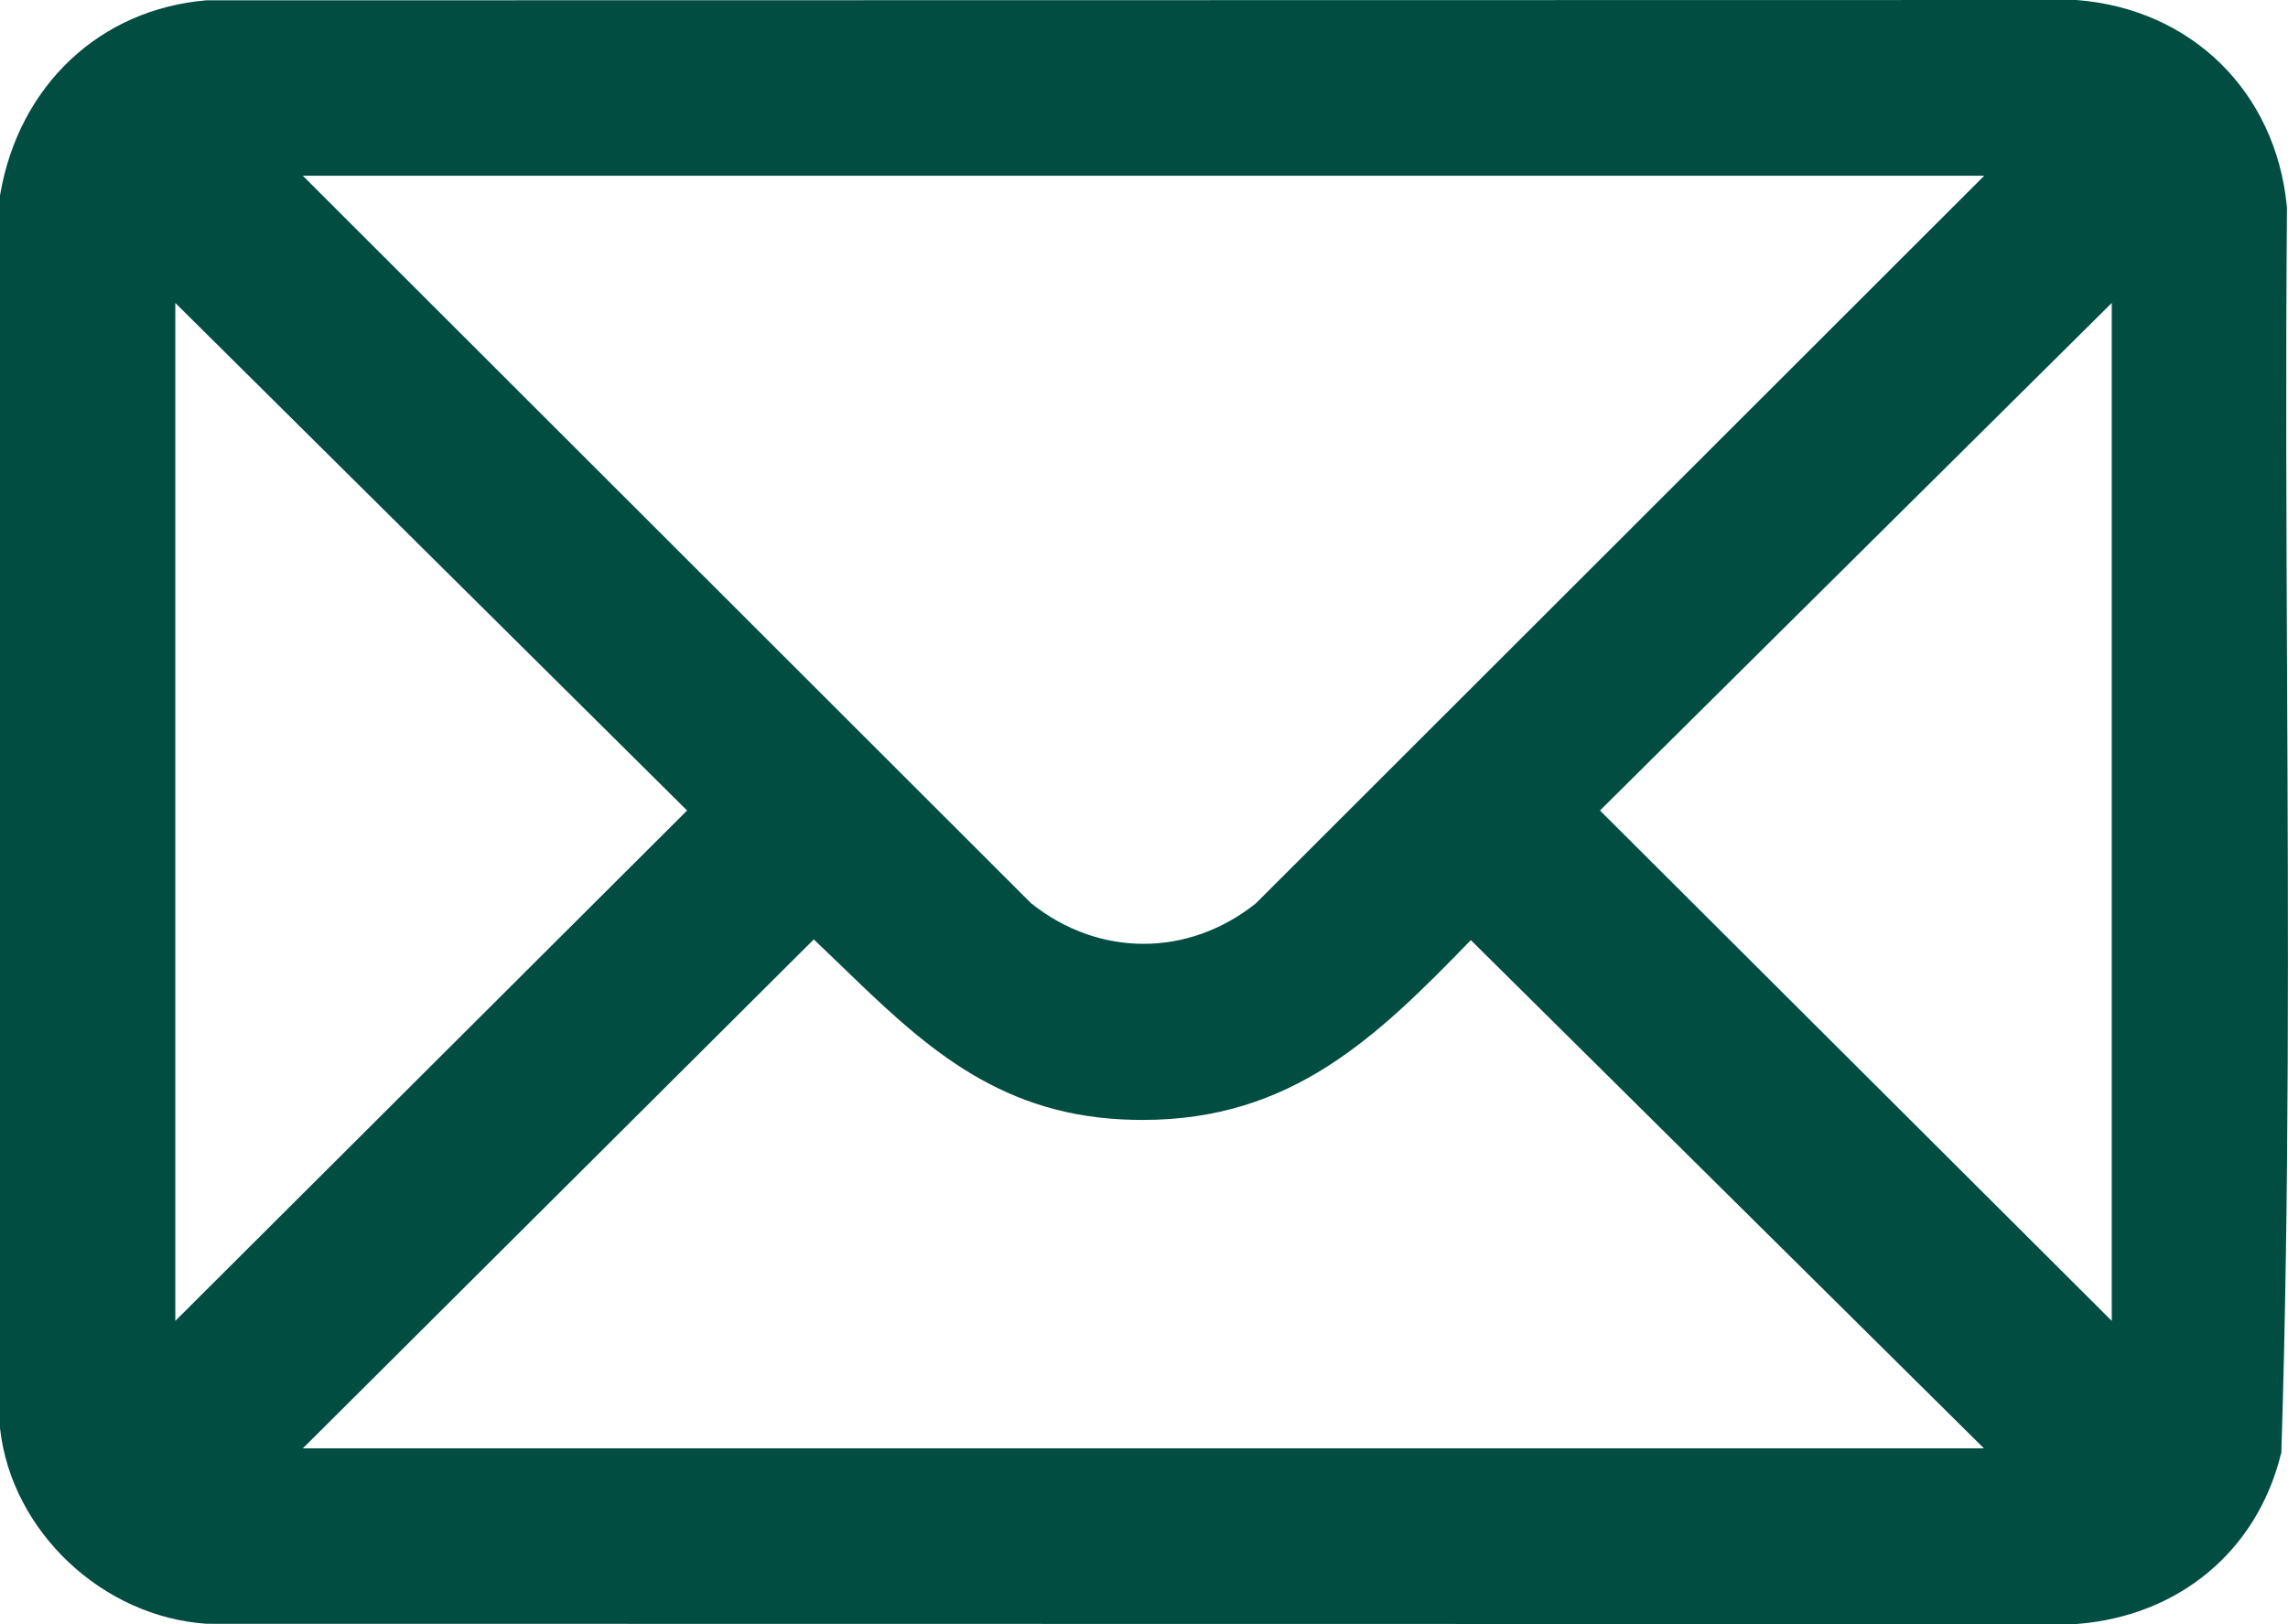<?xml version="1.0" encoding="UTF-8"?>
<svg id="Capa_2" data-name="Capa 2" xmlns="http://www.w3.org/2000/svg" viewBox="0 0 416.97 296.06">
  <defs>
    <style>
      .cls-1 {
        fill: #014d42;
      }
    </style>
  </defs>
  <g id="Capa_1-2" data-name="Capa 1">
    <g>
      <path class="cls-1" d="M4,260.03V36.03C7.06,18.37,19.8,5.57,37.95,4.04l340.15-.04c19.14,1.44,32.87,14.93,34.69,34.04-.64,75.35,1.35,150.96-1.01,226.17-4.04,16.19-17.15,26.61-33.68,27.85l-340.15-.04c-17-1.12-32.02-14.9-33.95-31.99ZM371.28,28.03H45.52l139.72,139.61c13.87,11.26,32.45,11.27,46.33,0L371.28,28.03ZM27.95,250.43l102.94-102.69L27.95,45.63v204.8ZM388.85,250.43V45.63l-102.94,102.11,102.94,102.69ZM371.28,268.03l-103.29-102.34c-18.65,19.25-34.06,35.79-63.22,34.38-25.97-1.26-39.12-18.35-56.54-34.38l-102.71,102.34h325.76Z"/>
      <path class="cls-1" d="M378.25,296.06l-340.57-.05c-19.02-1.25-35.56-16.86-37.66-35.53l-.03-.45V35.69l.06-.34C3.49,15.54,18.23,1.68,37.61.06h.33s340.3-.06,340.3-.06h.15c20.95,1.59,36.37,16.72,38.37,37.66l.02.21v.21c-.24,28.35-.11,57.23.02,85.16.22,46.28.44,94.14-1.03,141.09v.43s-.12.42-.12.42c-4.4,17.65-18.68,29.48-37.26,30.87h-.15ZM38.08,288.02l339.86.04c14.81-1.17,26.2-10.5,29.85-24.42,1.45-46.67,1.23-94.3,1.02-140.37-.13-27.88-.26-56.72-.03-85.06-1.71-17.04-13.79-28.88-30.84-30.22l-339.83.04c-15.69,1.38-27.2,12.22-30.12,28.34v223.42c1.78,14.81,14.94,27.16,30.08,28.22ZM381,272.03H35.84l112.28-111.88,2.82,2.59c2.74,2.52,5.39,5.08,7.95,7.56,13.76,13.3,25.65,24.78,46.08,25.77,26.77,1.28,41.04-13.42,59.07-32.05l3.9-4.02,113.07,112.03ZM55.2,264.03h306.36l-93.51-92.65c-17.19,17.73-32.65,32.78-59.78,32.78-1.21,0-2.44-.03-3.7-.09-23.44-1.13-36.95-14.19-51.25-28.01-1.64-1.58-3.31-3.2-5.01-4.81l-93.12,92.78ZM392.85,260.07l-112.61-112.34,112.61-111.7v224.04ZM291.58,147.75l93.27,93.04V55.23l-93.27,92.52ZM23.95,260.07V36.03l112.61,111.7-112.61,112.34ZM31.95,55.23v185.56l93.27-93.04L31.95,55.23ZM208.4,180.1c-9,0-18-3.12-25.68-9.35l-.31-.28L35.86,24.03h345.09l-146.86,146.71c-7.68,6.24-16.69,9.35-25.69,9.35ZM187.92,164.66c12.28,9.86,28.69,9.86,40.97,0L361.62,32.03H55.18l132.73,132.63Z"/>
    </g>
  </g>
</svg>